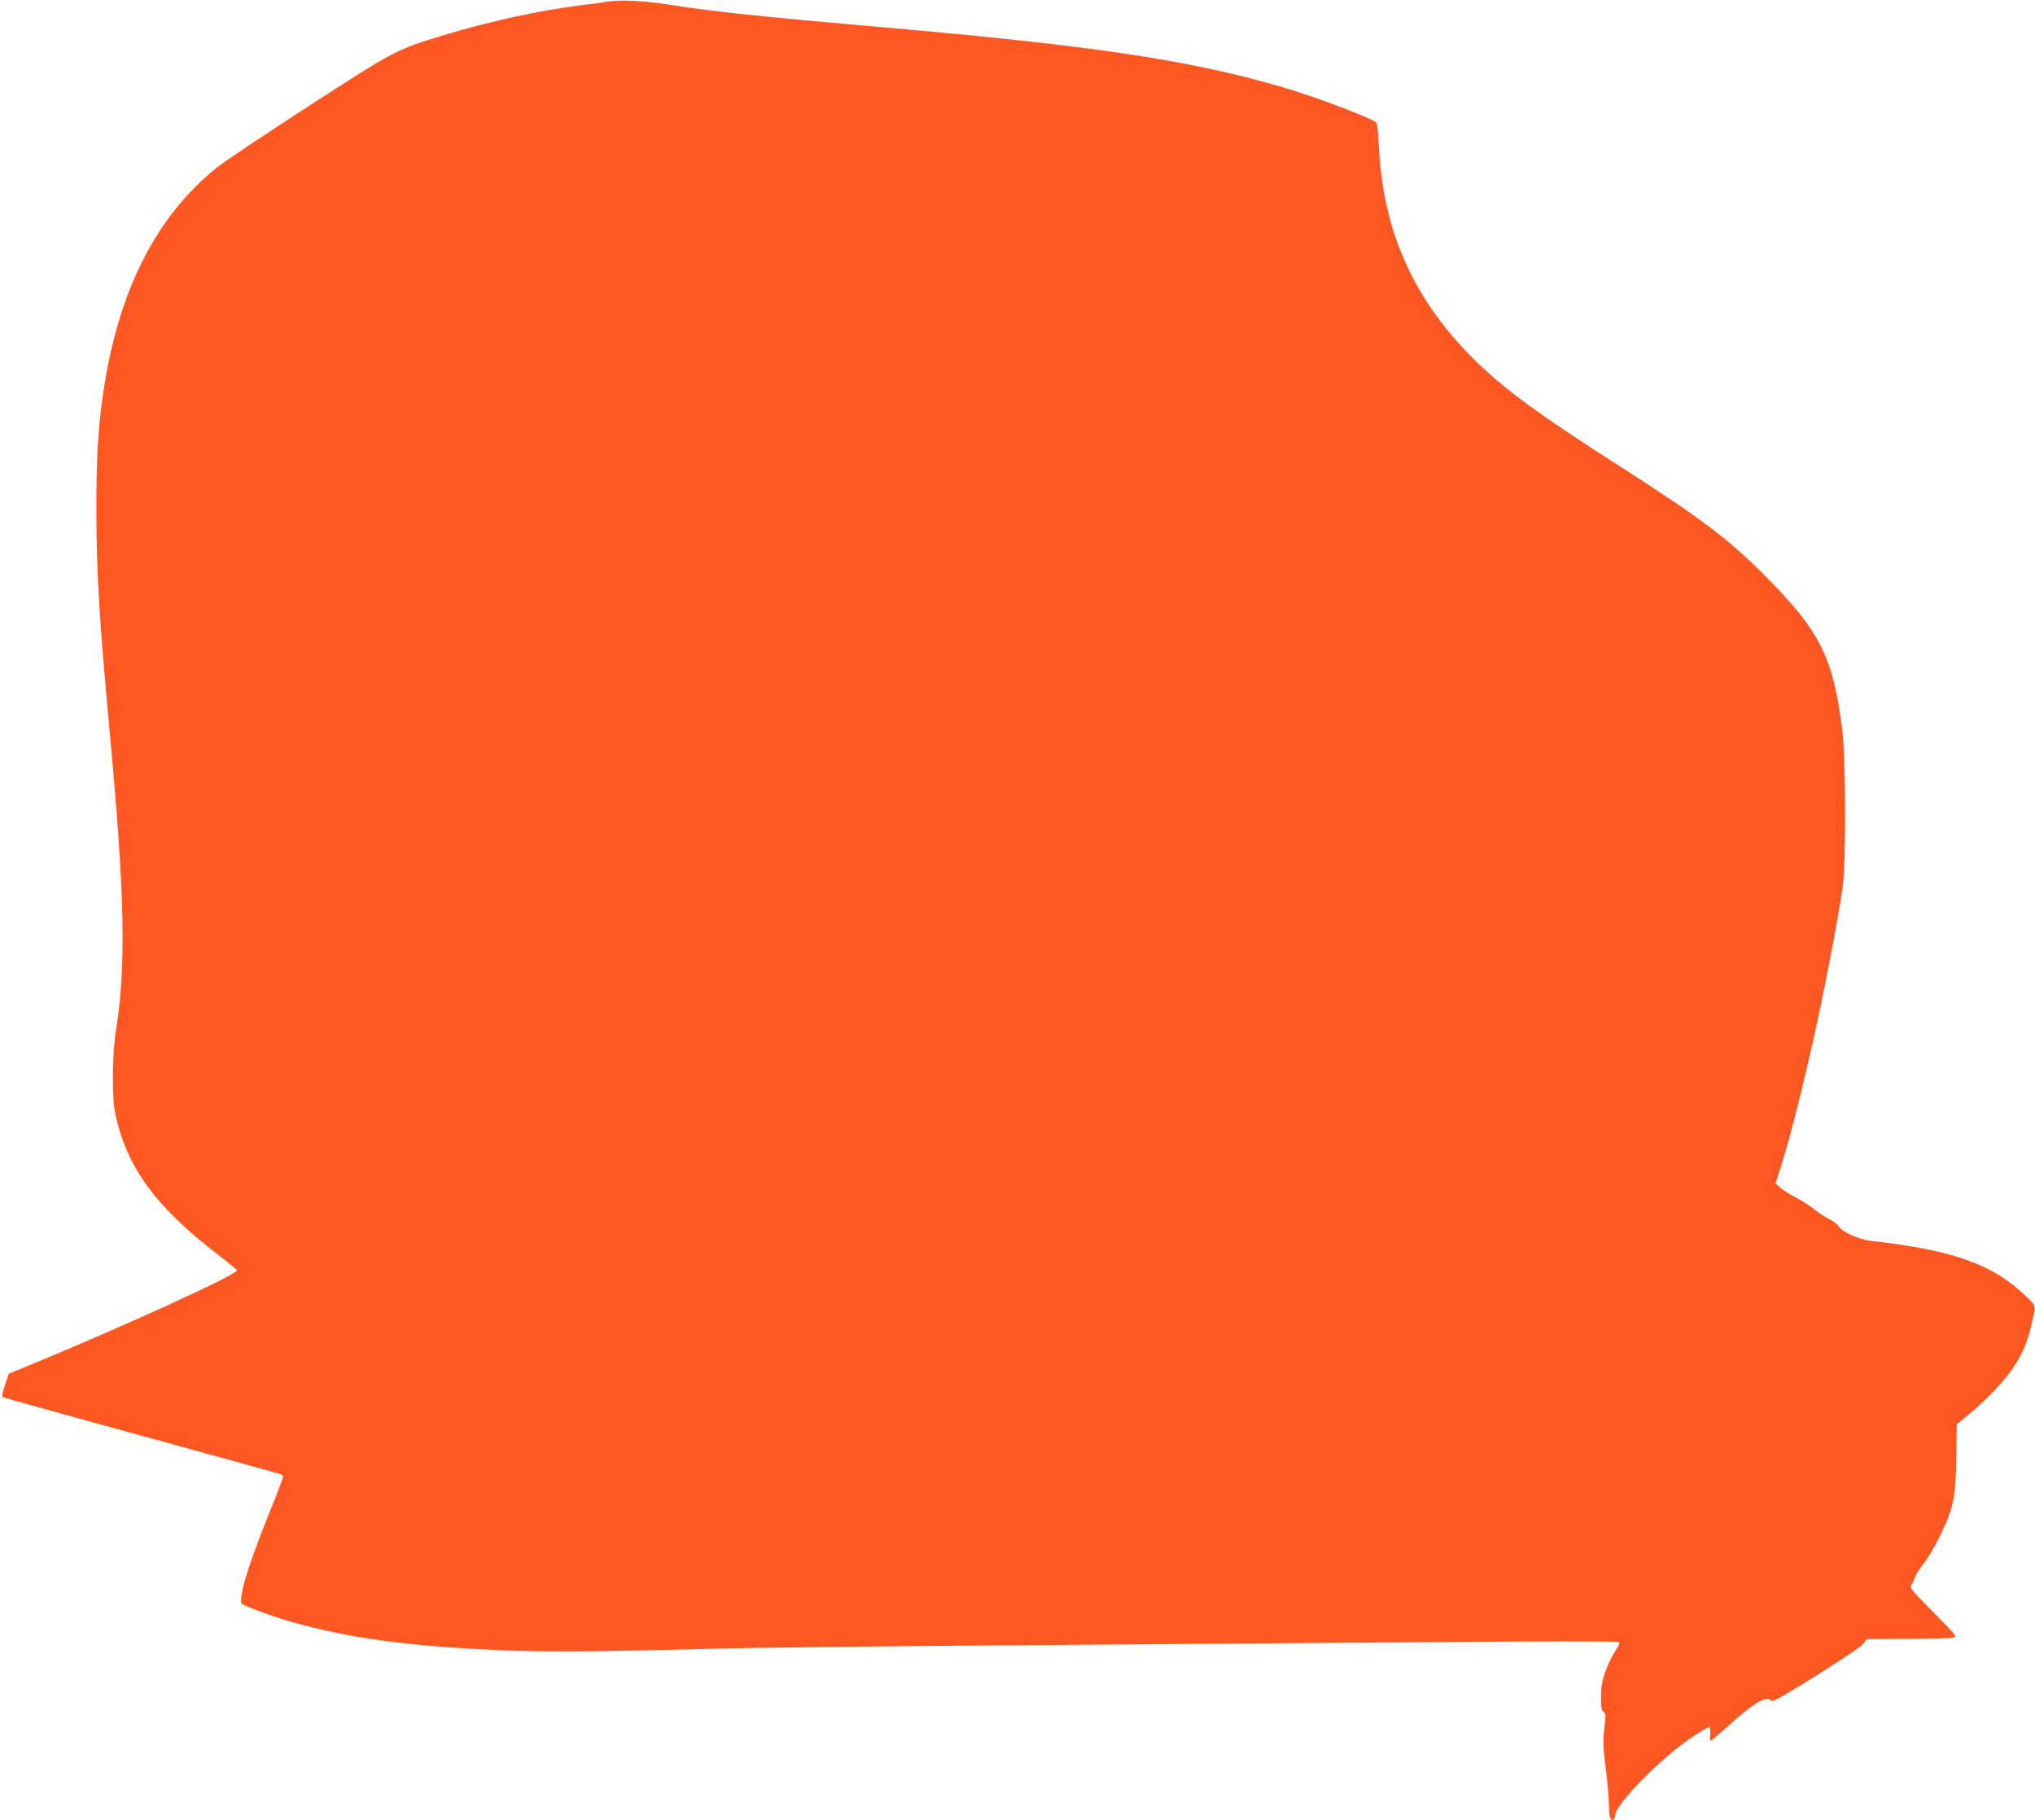 <?xml version="1.0" standalone="no"?>
<!DOCTYPE svg PUBLIC "-//W3C//DTD SVG 20010904//EN"
 "http://www.w3.org/TR/2001/REC-SVG-20010904/DTD/svg10.dtd">
<svg version="1.0" xmlns="http://www.w3.org/2000/svg"
 width="1280pt" height="1145pt" viewBox="0 0 1280 1145"
 preserveAspectRatio="xMidYMid meet">
<g transform="translate(0,1145) scale(0.1,-0.1)"
fill="#ff5722" stroke="none">
<path d="M3825 11440 c-27 -5 -111 -16 -185 -25 -249 -31 -560 -99 -845 -185
-305 -93 -300 -90 -850 -445 -275 -178 -537 -353 -581 -389 -382 -307 -619
-774 -713 -1406 -35 -236 -45 -412 -45 -755 1 -393 18 -676 84 -1390 95 -1019
104 -1471 40 -1873 -25 -153 -27 -421 -5 -527 72 -341 259 -594 668 -904 53
-41 97 -78 97 -82 0 -28 -725 -358 -1320 -603 l-115 -47 -23 -70 c-13 -39 -21
-73 -18 -76 3 -3 397 -113 876 -244 479 -131 875 -241 880 -244 6 -3 10 -11
10 -17 0 -6 -47 -129 -105 -272 -124 -310 -179 -502 -152 -525 20 -16 188 -78
300 -110 369 -106 750 -157 1342 -182 280 -11 619 -9 1350 11 193 5 969 14
1725 20 756 6 1951 15 2654 20 797 7 1283 7 1289 1 6 -6 -2 -26 -21 -53 -17
-24 -45 -80 -62 -126 -24 -68 -30 -99 -30 -167 0 -67 3 -86 16 -93 15 -8 15
-20 5 -105 -9 -83 -8 -117 9 -252 11 -86 20 -188 20 -228 0 -40 4 -78 9 -86
12 -19 31 -5 31 23 0 63 274 344 463 475 65 45 122 79 128 75 7 -4 9 -23 6
-45 -3 -22 -1 -39 3 -39 4 0 63 50 130 111 137 124 224 175 246 144 11 -14 45
4 288 155 163 102 284 184 297 201 l20 29 262 1 c144 1 273 4 286 8 22 6 12
18 -128 159 -143 145 -150 154 -137 175 8 12 17 33 21 47 4 14 30 53 56 87 27
33 76 117 108 185 79 164 93 234 96 490 l3 198 33 27 c273 225 389 384 435
593 31 137 34 122 -37 190 -205 198 -456 287 -974 345 -73 9 -176 55 -199 90
-10 15 -36 35 -59 46 -23 10 -64 37 -92 60 -27 22 -79 55 -115 74 -36 18 -80
46 -99 62 l-33 29 31 97 c60 186 157 572 232 922 64 294 144 725 161 860 20
171 18 800 -5 979 -57 454 -141 620 -492 971 -225 226 -398 356 -900 678 -529
338 -736 491 -931 684 -376 375 -567 806 -591 1336 -4 83 -11 141 -17 147 -38
30 -363 154 -567 215 -588 175 -1196 267 -2554 385 -744 65 -1048 97 -1328
141 -150 24 -309 32 -382 19z"/>
</g>
</svg>
